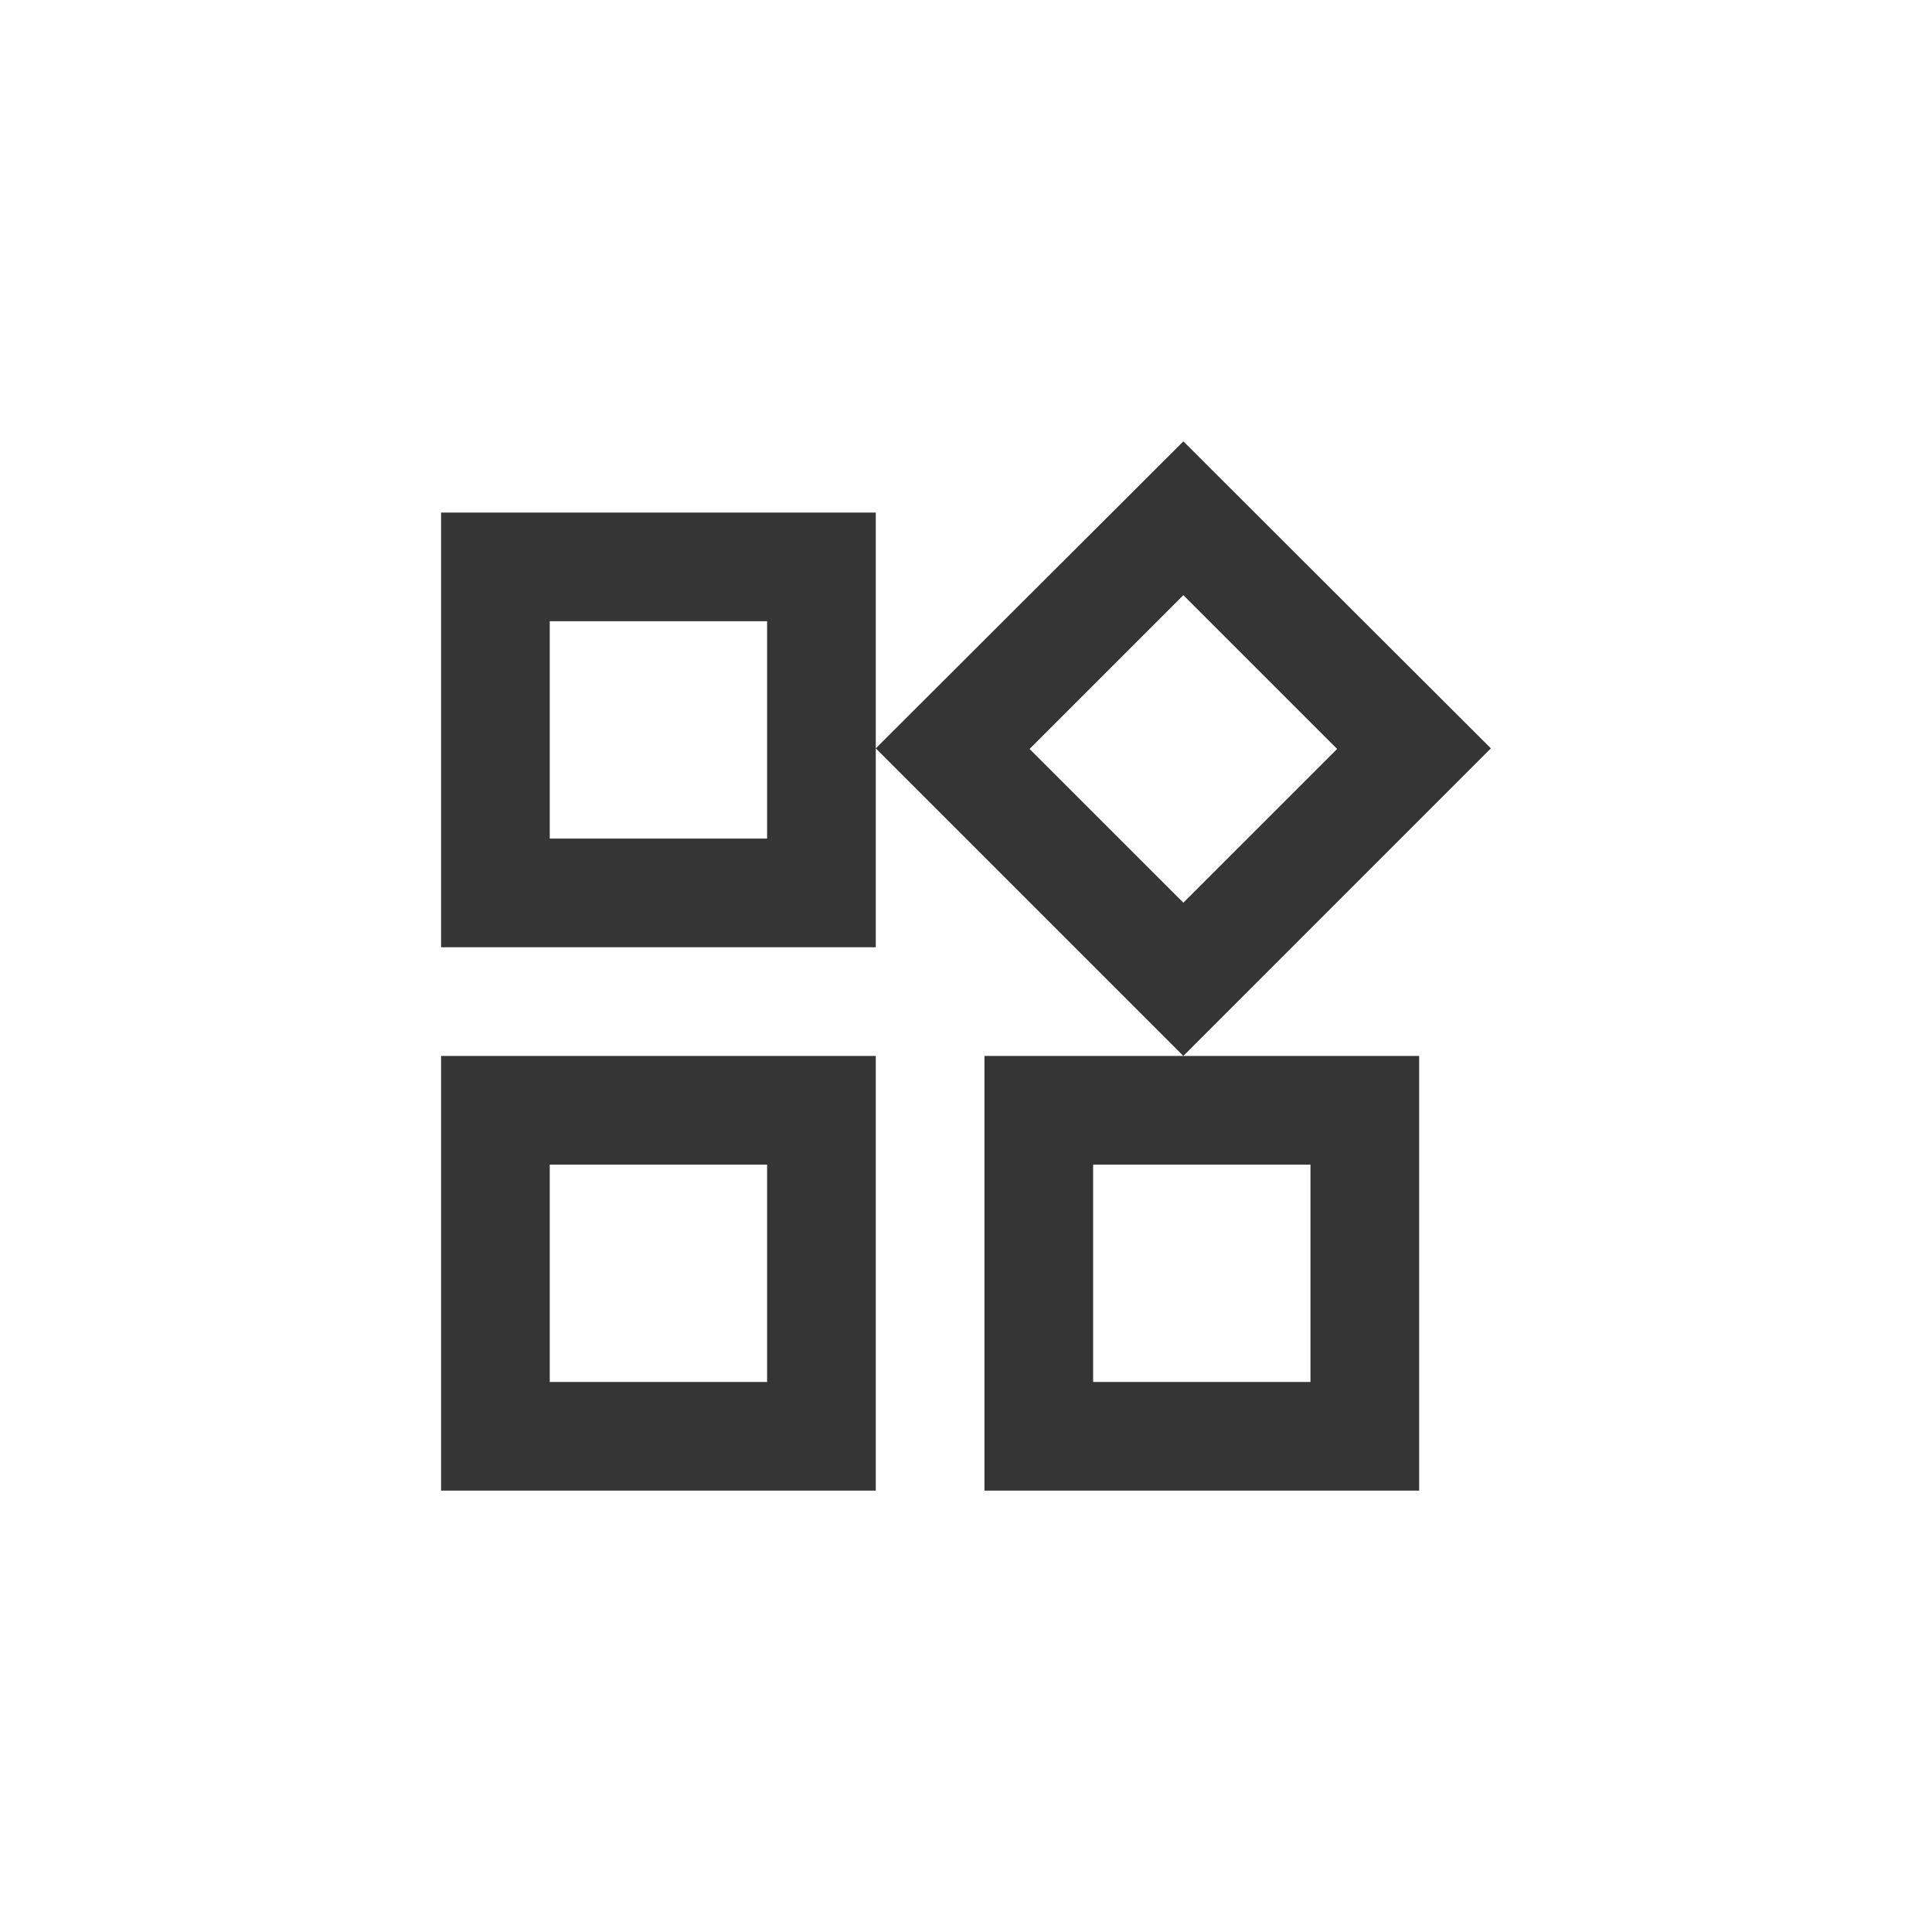 <svg width="40" height="40" viewBox="0 0 40 40" fill="none" xmlns="http://www.w3.org/2000/svg">
<path d="M24.5 12.322L27.684 15.506L24.5 18.689L21.316 15.506L24.5 12.322ZM15.882 12.862V17.362H11.382V12.862H15.882ZM27.132 24.112V28.612H22.632V24.112H27.132ZM15.882 24.112V28.612H11.382V24.112H15.882ZM24.5 9.138L18.132 15.494L24.5 21.862L30.867 15.494L24.5 9.138ZM18.132 10.612H9.132V19.612H18.132V10.612ZM29.382 21.862H20.382V30.862H29.382V21.862ZM18.132 21.862H9.132V30.862H18.132V21.862Z" fill="#363535"/>
</svg>
